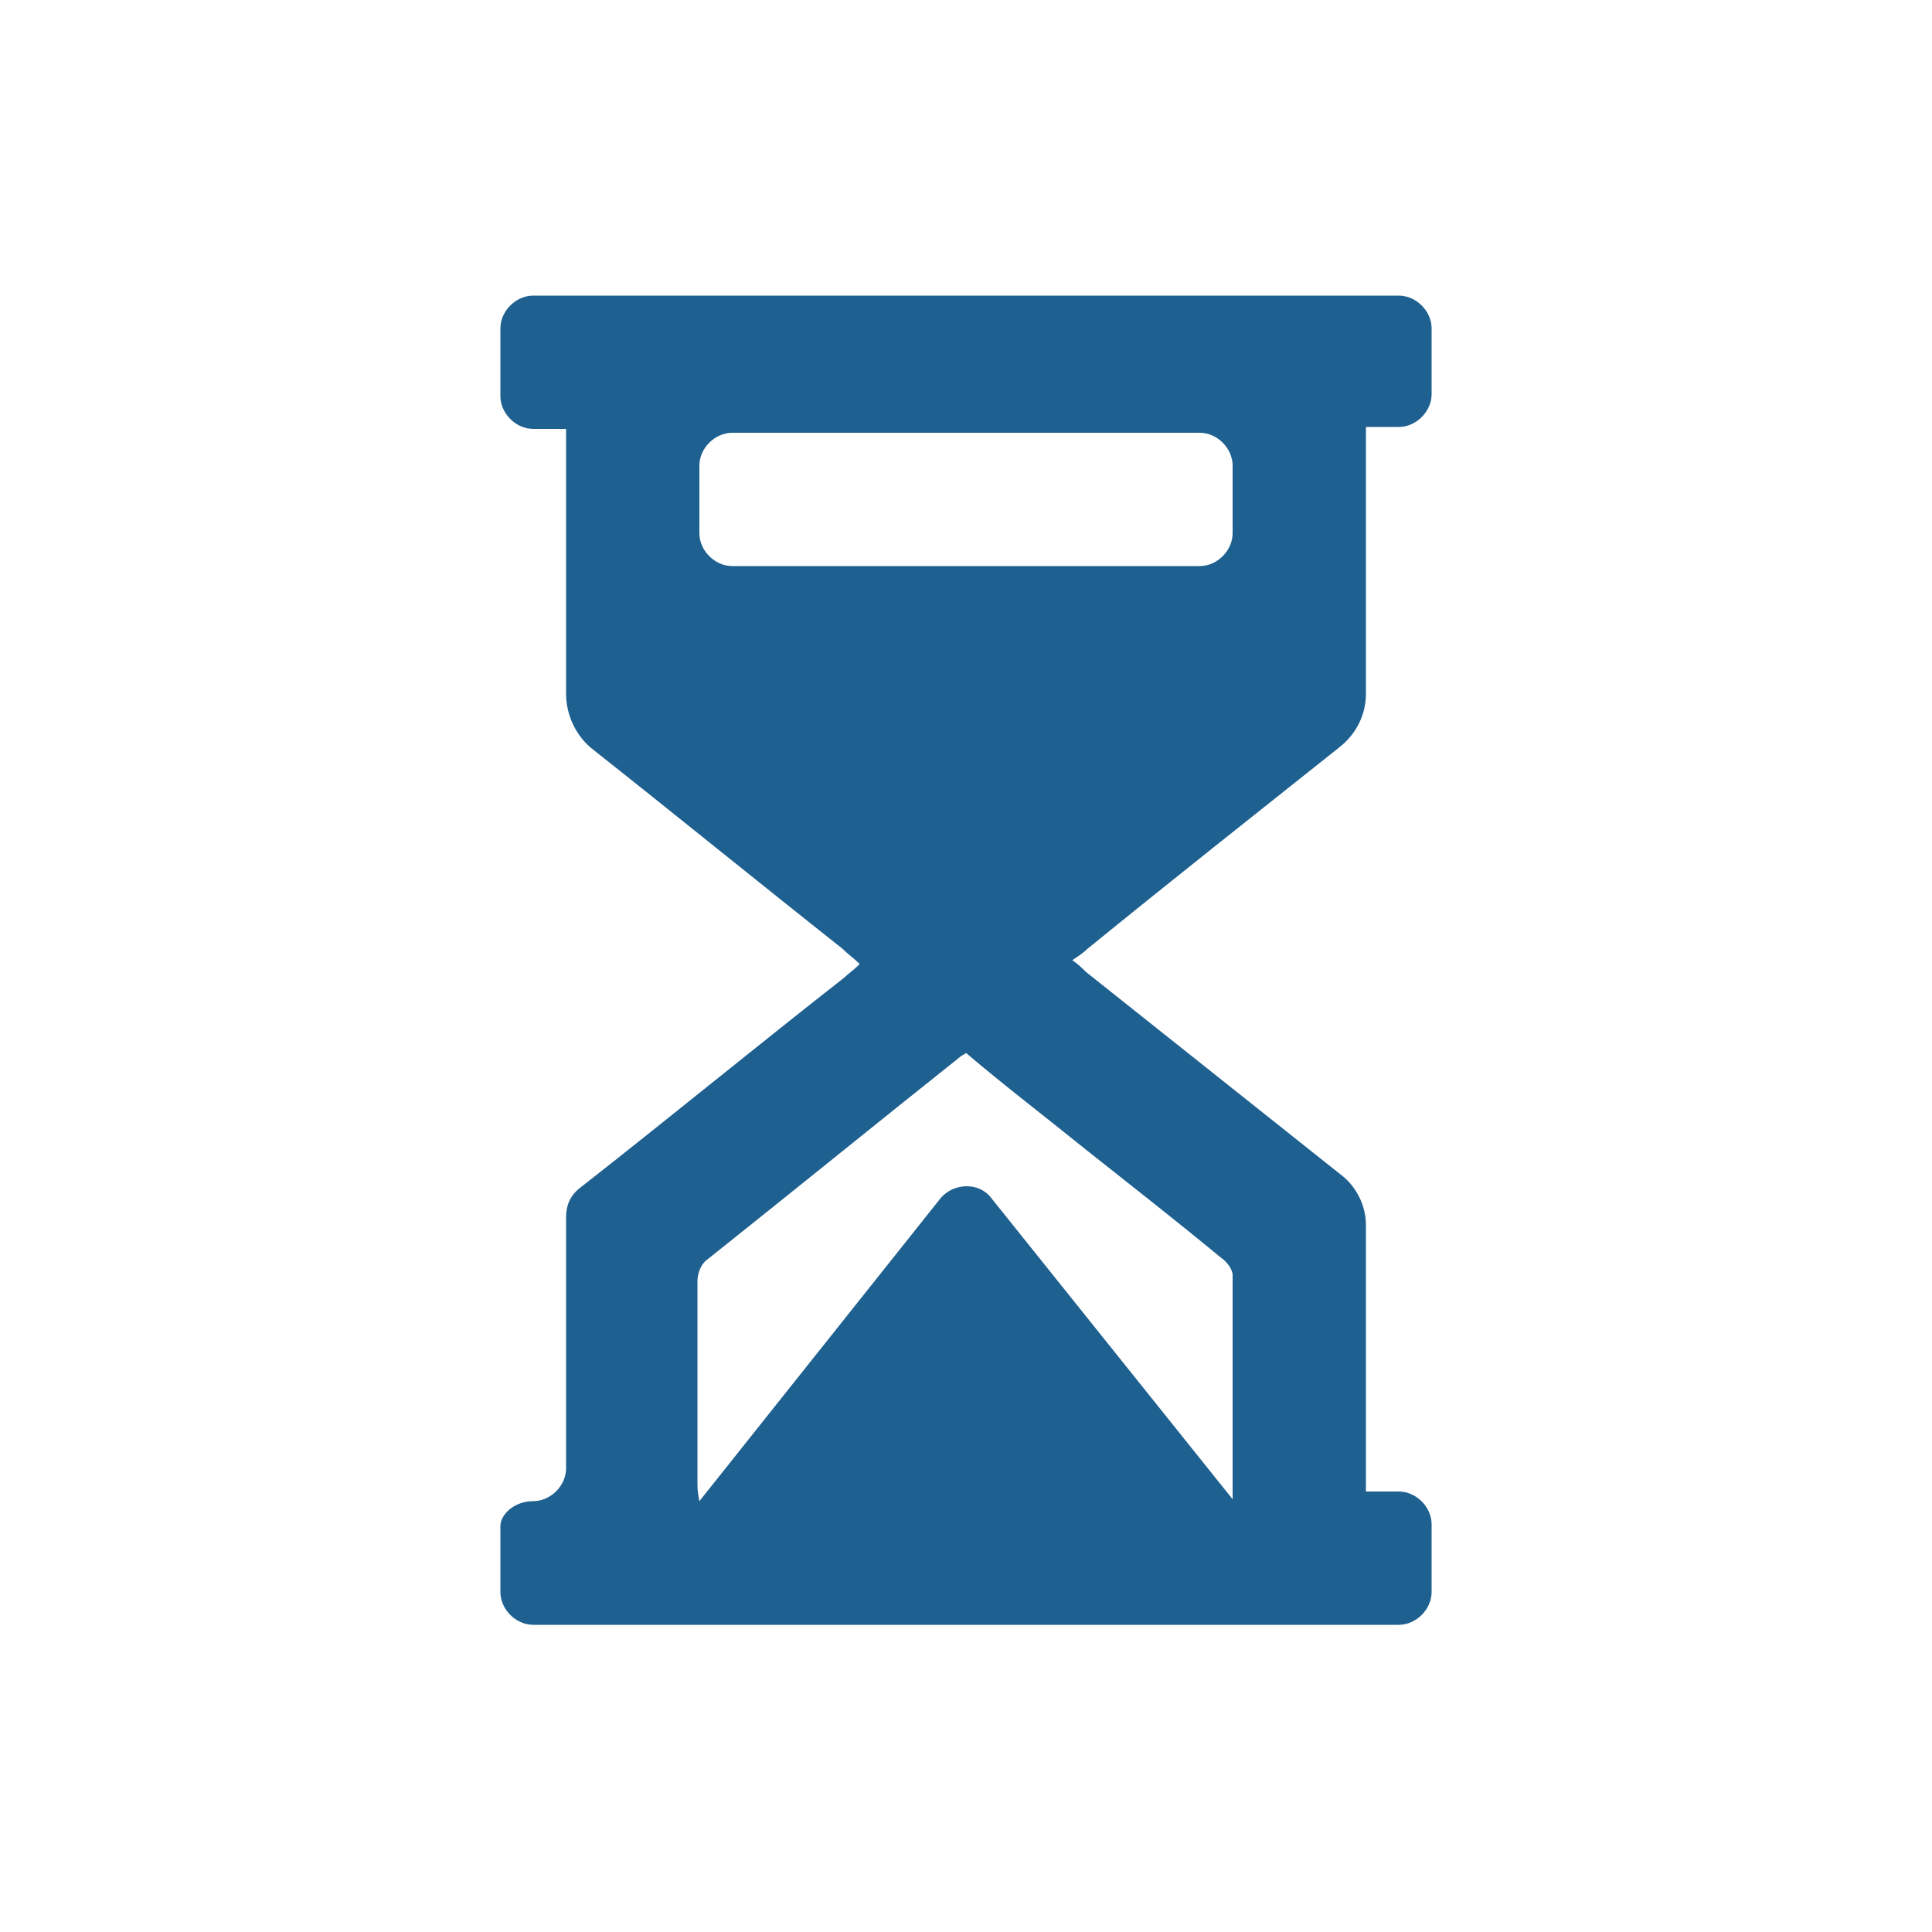 <?xml version="1.0" encoding="utf-8"?>
<!-- Generator: Adobe Illustrator 28.1.0, SVG Export Plug-In . SVG Version: 6.00 Build 0)  -->
<svg version="1.1" id="Layer_1" xmlns="http://www.w3.org/2000/svg" xmlns:xlink="http://www.w3.org/1999/xlink" x="0px" y="0px"
	 viewBox="0 0 100 100" style="enable-background:new 0 0 100 100;" xml:space="preserve">
<style type="text/css">
	.st0{fill:#89CEC9;}
	.st1{fill:#1E6090;}
</style>
<path class="st1" d="M27.6,77.7c0.9,0,1.7-0.8,1.7-1.7V75c0-4,0-8,0-12c0-0.6,0.2-1.1,0.7-1.5c4.6-3.6,9.1-7.3,13.7-10.9
	c0.2-0.2,0.5-0.4,0.8-0.7c-0.3-0.3-0.6-0.5-0.9-0.8c-4.3-3.4-8.6-6.9-12.9-10.3c-0.9-0.7-1.4-1.8-1.4-2.9c0-4.2,0-8.3,0-12.5
	c0-0.4,0-0.7,0-1.2h-1.7c-0.9,0-1.7-0.8-1.7-1.7v-3.5c0-0.9,0.8-1.7,1.7-1.7h44.8c0.9,0,1.7,0.8,1.7,1.7v3.4c0,0.9-0.8,1.7-1.7,1.7
	h-1.7c0,0.5,0,0.8,0,1.2c0,4.2,0,8.4,0,12.6c0,1.1-0.5,2.1-1.4,2.8c-4.4,3.5-8.7,6.9-13,10.4c-0.2,0.2-0.5,0.4-0.8,0.6
	c0.3,0.2,0.5,0.4,0.7,0.6c4.4,3.5,8.8,7,13.2,10.5c0.8,0.6,1.3,1.6,1.3,2.6c0,4.2,0,8.4,0,12.6c0,0.4,0,0.7,0,1.2h1.7
	c0.9,0,1.7,0.8,1.7,1.7v3.5c0,0.9-0.8,1.7-1.7,1.7H27.6c-0.9,0-1.7-0.8-1.7-1.7v-3.4C25.9,78.4,26.6,77.7,27.6,77.7L27.6,77.7z
	 M63.8,77.6c0-3.9,0-7.8,0-11.6c0-0.3-0.3-0.7-0.6-0.9c-2.3-1.9-4.6-3.7-7-5.6c-2.1-1.7-4.2-3.3-6.2-5c-0.1,0.1-0.2,0.1-0.3,0.2
	c-4.4,3.5-8.7,7-13.1,10.5c-0.3,0.2-0.5,0.7-0.5,1.1c0,3.5,0,6.9,0,10.4c0,0.3,0,0.5,0.1,1L48.7,62c0.7-0.8,2-0.8,2.6,0L63.8,77.6z
	 M37.9,29.3h24.2c0.9,0,1.7-0.8,1.7-1.7v-3.5c0-0.9-0.8-1.7-1.7-1.7H37.9c-0.9,0-1.7,0.8-1.7,1.7v3.5C36.2,28.5,37,29.3,37.9,29.3z"
	/>
</svg>
